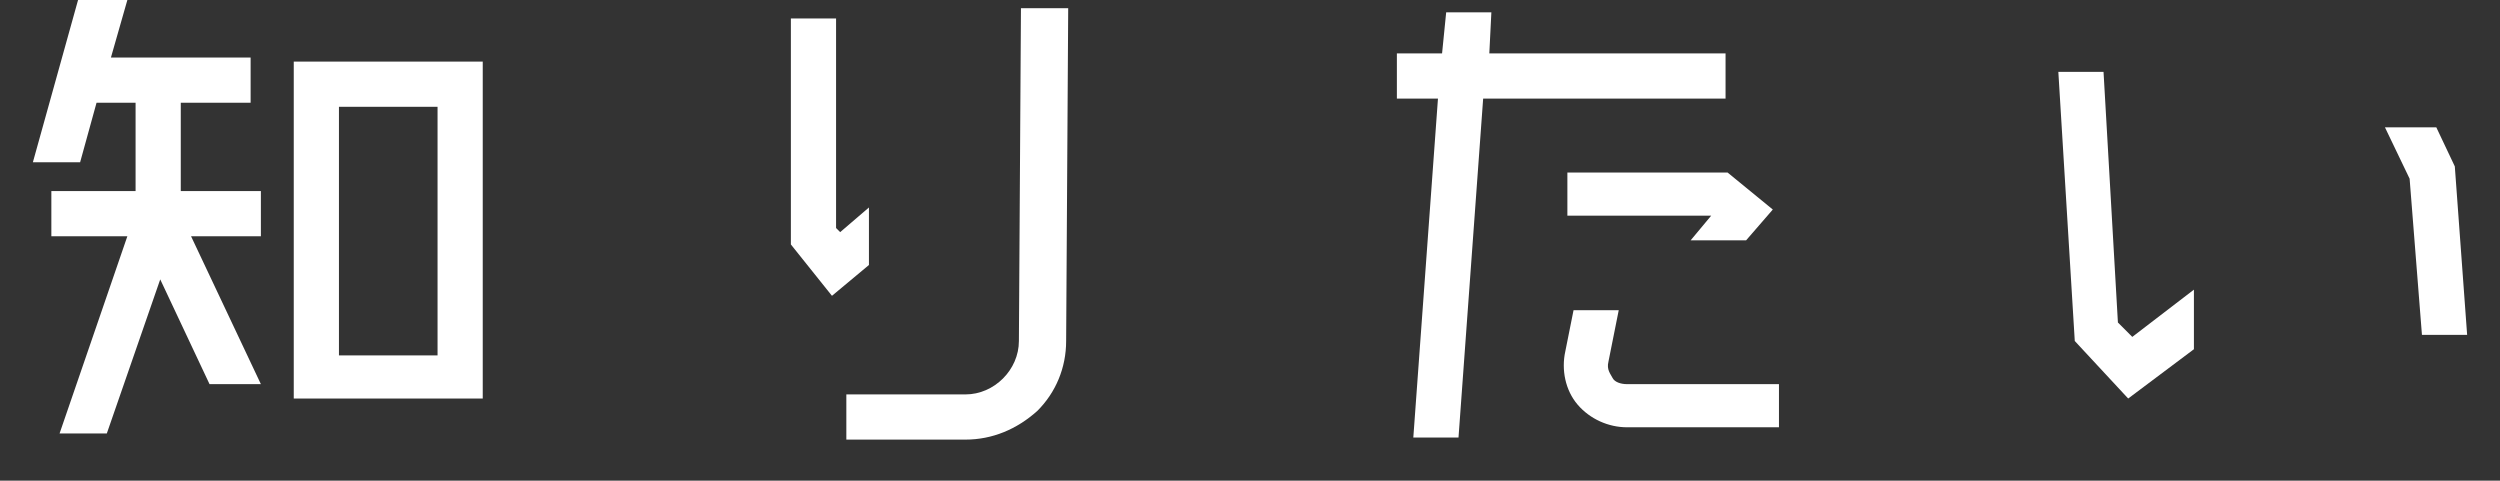 <?xml version="1.0" encoding="utf-8"?>
<!-- Generator: Adobe Illustrator 25.3.1, SVG Export Plug-In . SVG Version: 6.00 Build 0)  -->
<svg version="1.1" id="レイヤー_1" xmlns="http://www.w3.org/2000/svg" xmlns:xlink="http://www.w3.org/1999/xlink" x="0px"
	 y="0px" viewBox="0 0 121.7 23.4" style="enable-background:new 0 0 121.7 23.4;" xml:space="preserve">
<rect x="0" y="0" width="121.7" height="23.4" fill="#333333" stroke="none"/>
<style type="text/css">
	.st0{fill:#FFFFFF;}
</style>
<g>
	<g>
		<path class="st0" d="M12.7,11.5H9.3l3.4,7.2h-2.5l-2.4-5.1l-2.6,7.5H2.9l3.3-9.6H2.5V9.3h4.1V5H4.7L3.9,7.9H1.6L3.8,0h2.4L5.4,2.8
			h6.8V5H8.8v4.3h3.9V11.5z M14.3,3h9.2v16.4h-9.2V3z M21.3,17.2V5.2h-4.8v12.1H21.3z"/>
		<path class="st0" d="M42.3,10.1v2.8l-1.8,1.5l-2-2.5V0.9h2.2v10.2l0.2,0.2L42.3,10.1z M47,21.4h-5.8v-2.2H47
			c1.4,0,2.6-1.2,2.6-2.6l0.1-16.2H52l-0.1,16.2c0,1.3-0.5,2.5-1.4,3.4C49.5,20.9,48.3,21.4,47,21.4z"/>
		<path class="st0" d="M83.9,4.8H72.2l-1.2,16.5h-2.2l1.2-16.5h-2V2.6h2.2l0.2-2h2.2l-0.1,2h11.5V4.8z M79.2,18.7h7.4v2.1h-7.4
			c-0.9,0-1.8-0.4-2.4-1.1c-0.6-0.7-0.8-1.7-0.6-2.6l0.4-2h2.2l-0.5,2.5c-0.1,0.4,0.1,0.6,0.2,0.8C78.6,18.6,78.9,18.7,79.2,18.7z
			 M76.3,10.4v-2h7.8l2.2,1.8L85,11.7h-2.7l1-1.2l0,0H76.3z"/>
		<path class="st0" d="M103.8,16.4l3-2.3V17l-3.2,2.4l-2.6-2.8l-0.8-13.1h2.2l0.7,12.2L103.8,16.4z M119.5,8.1l0.6,8.2h-2.2
			l-0.6-7.6l-1.2-2.5h2.5L119.5,8.1z"/>
	</g>
</g>
</svg>
